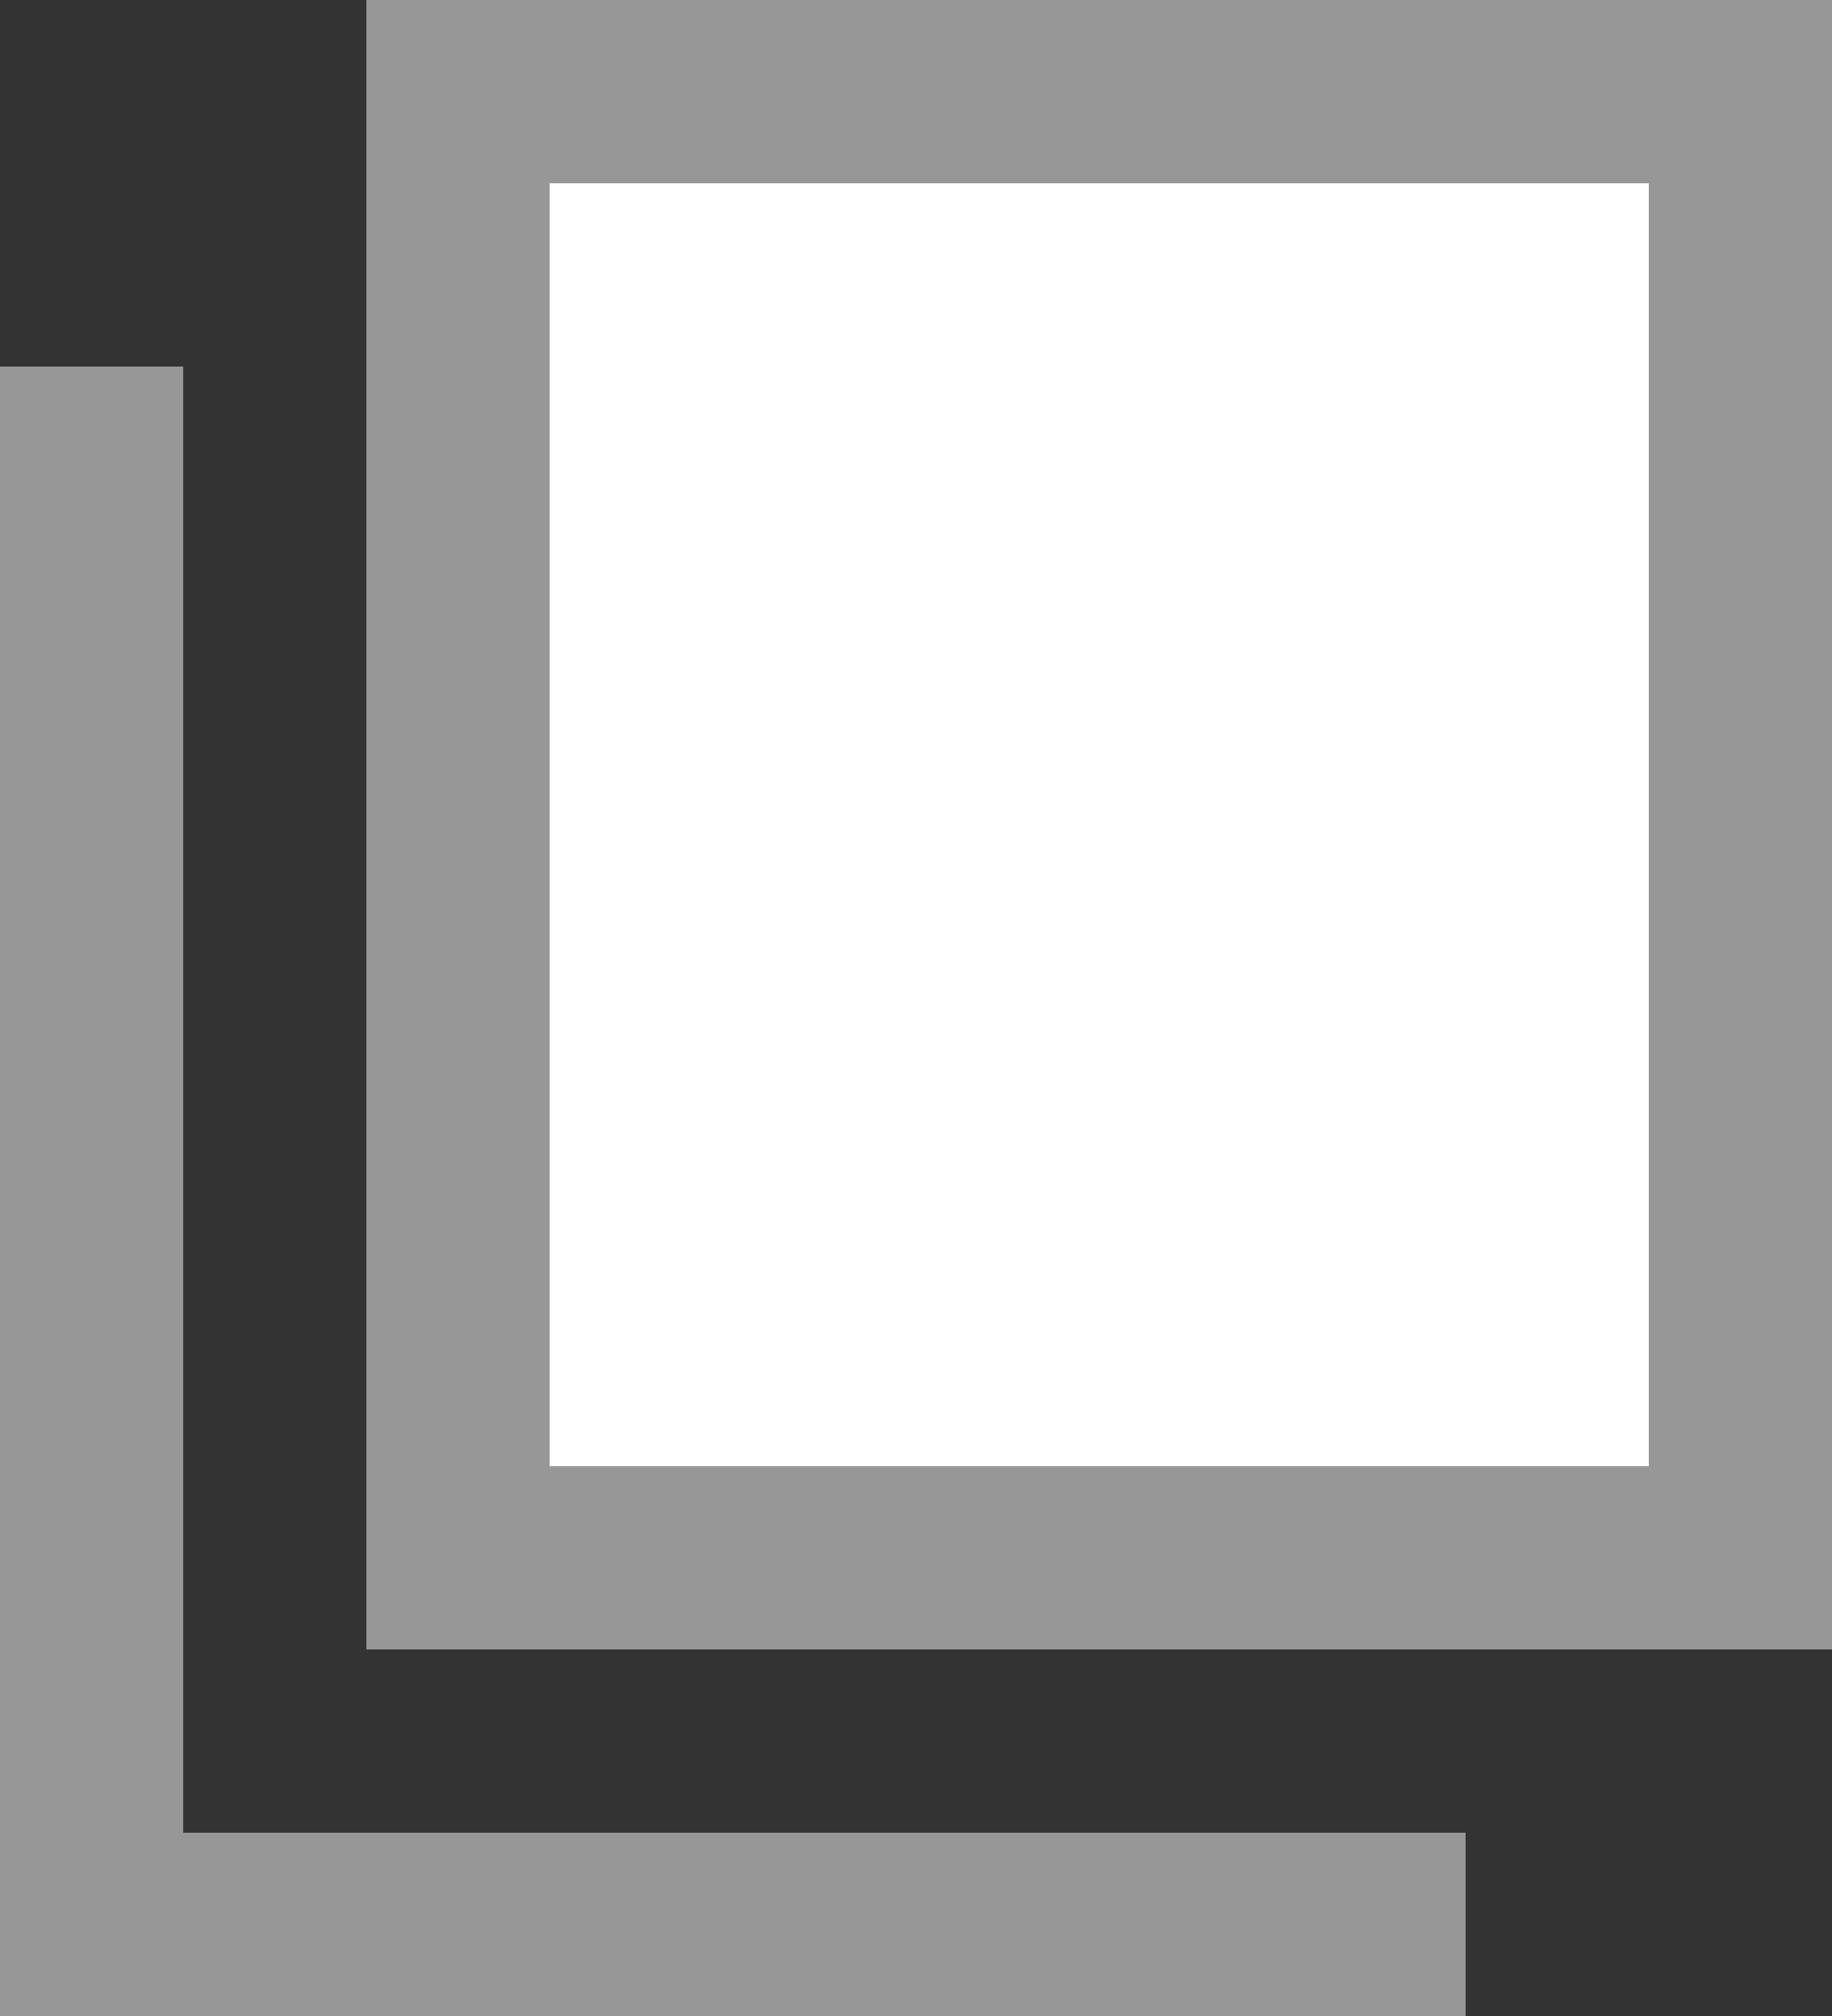 <?xml version="1.0" encoding="utf-8"?>
<svg width="10px" height="11px" viewBox="0 0 10 11" version="1.1" xmlns:xlink="http://www.w3.org/1999/xlink" xmlns="http://www.w3.org/2000/svg">
  <rect x="0" y="0" width="10" height="11" fill="#333333" stroke="none"/>
  <desc>Created with Lunacy</desc>
  <defs>
    <path d="M2 0L10 0L10 9L2 9L2 0ZM0 2L1 2L1 10L8 10L8 11L0 11L0 2Z" id="path_1" />
    <clipPath id="clip_1">
      <use xlink:href="#path_1" />
    </clipPath>
  </defs>
  <g id="Rectangle-2">
    <use stroke="none" fill="#FFFFFF" xlink:href="#path_1" fill-rule="evenodd" />
    <g clip-path="url(#clip_1)">
      <use xlink:href="#path_1" fill="none" stroke="#979797" stroke-width="2" />
    </g>
  </g>
</svg>
